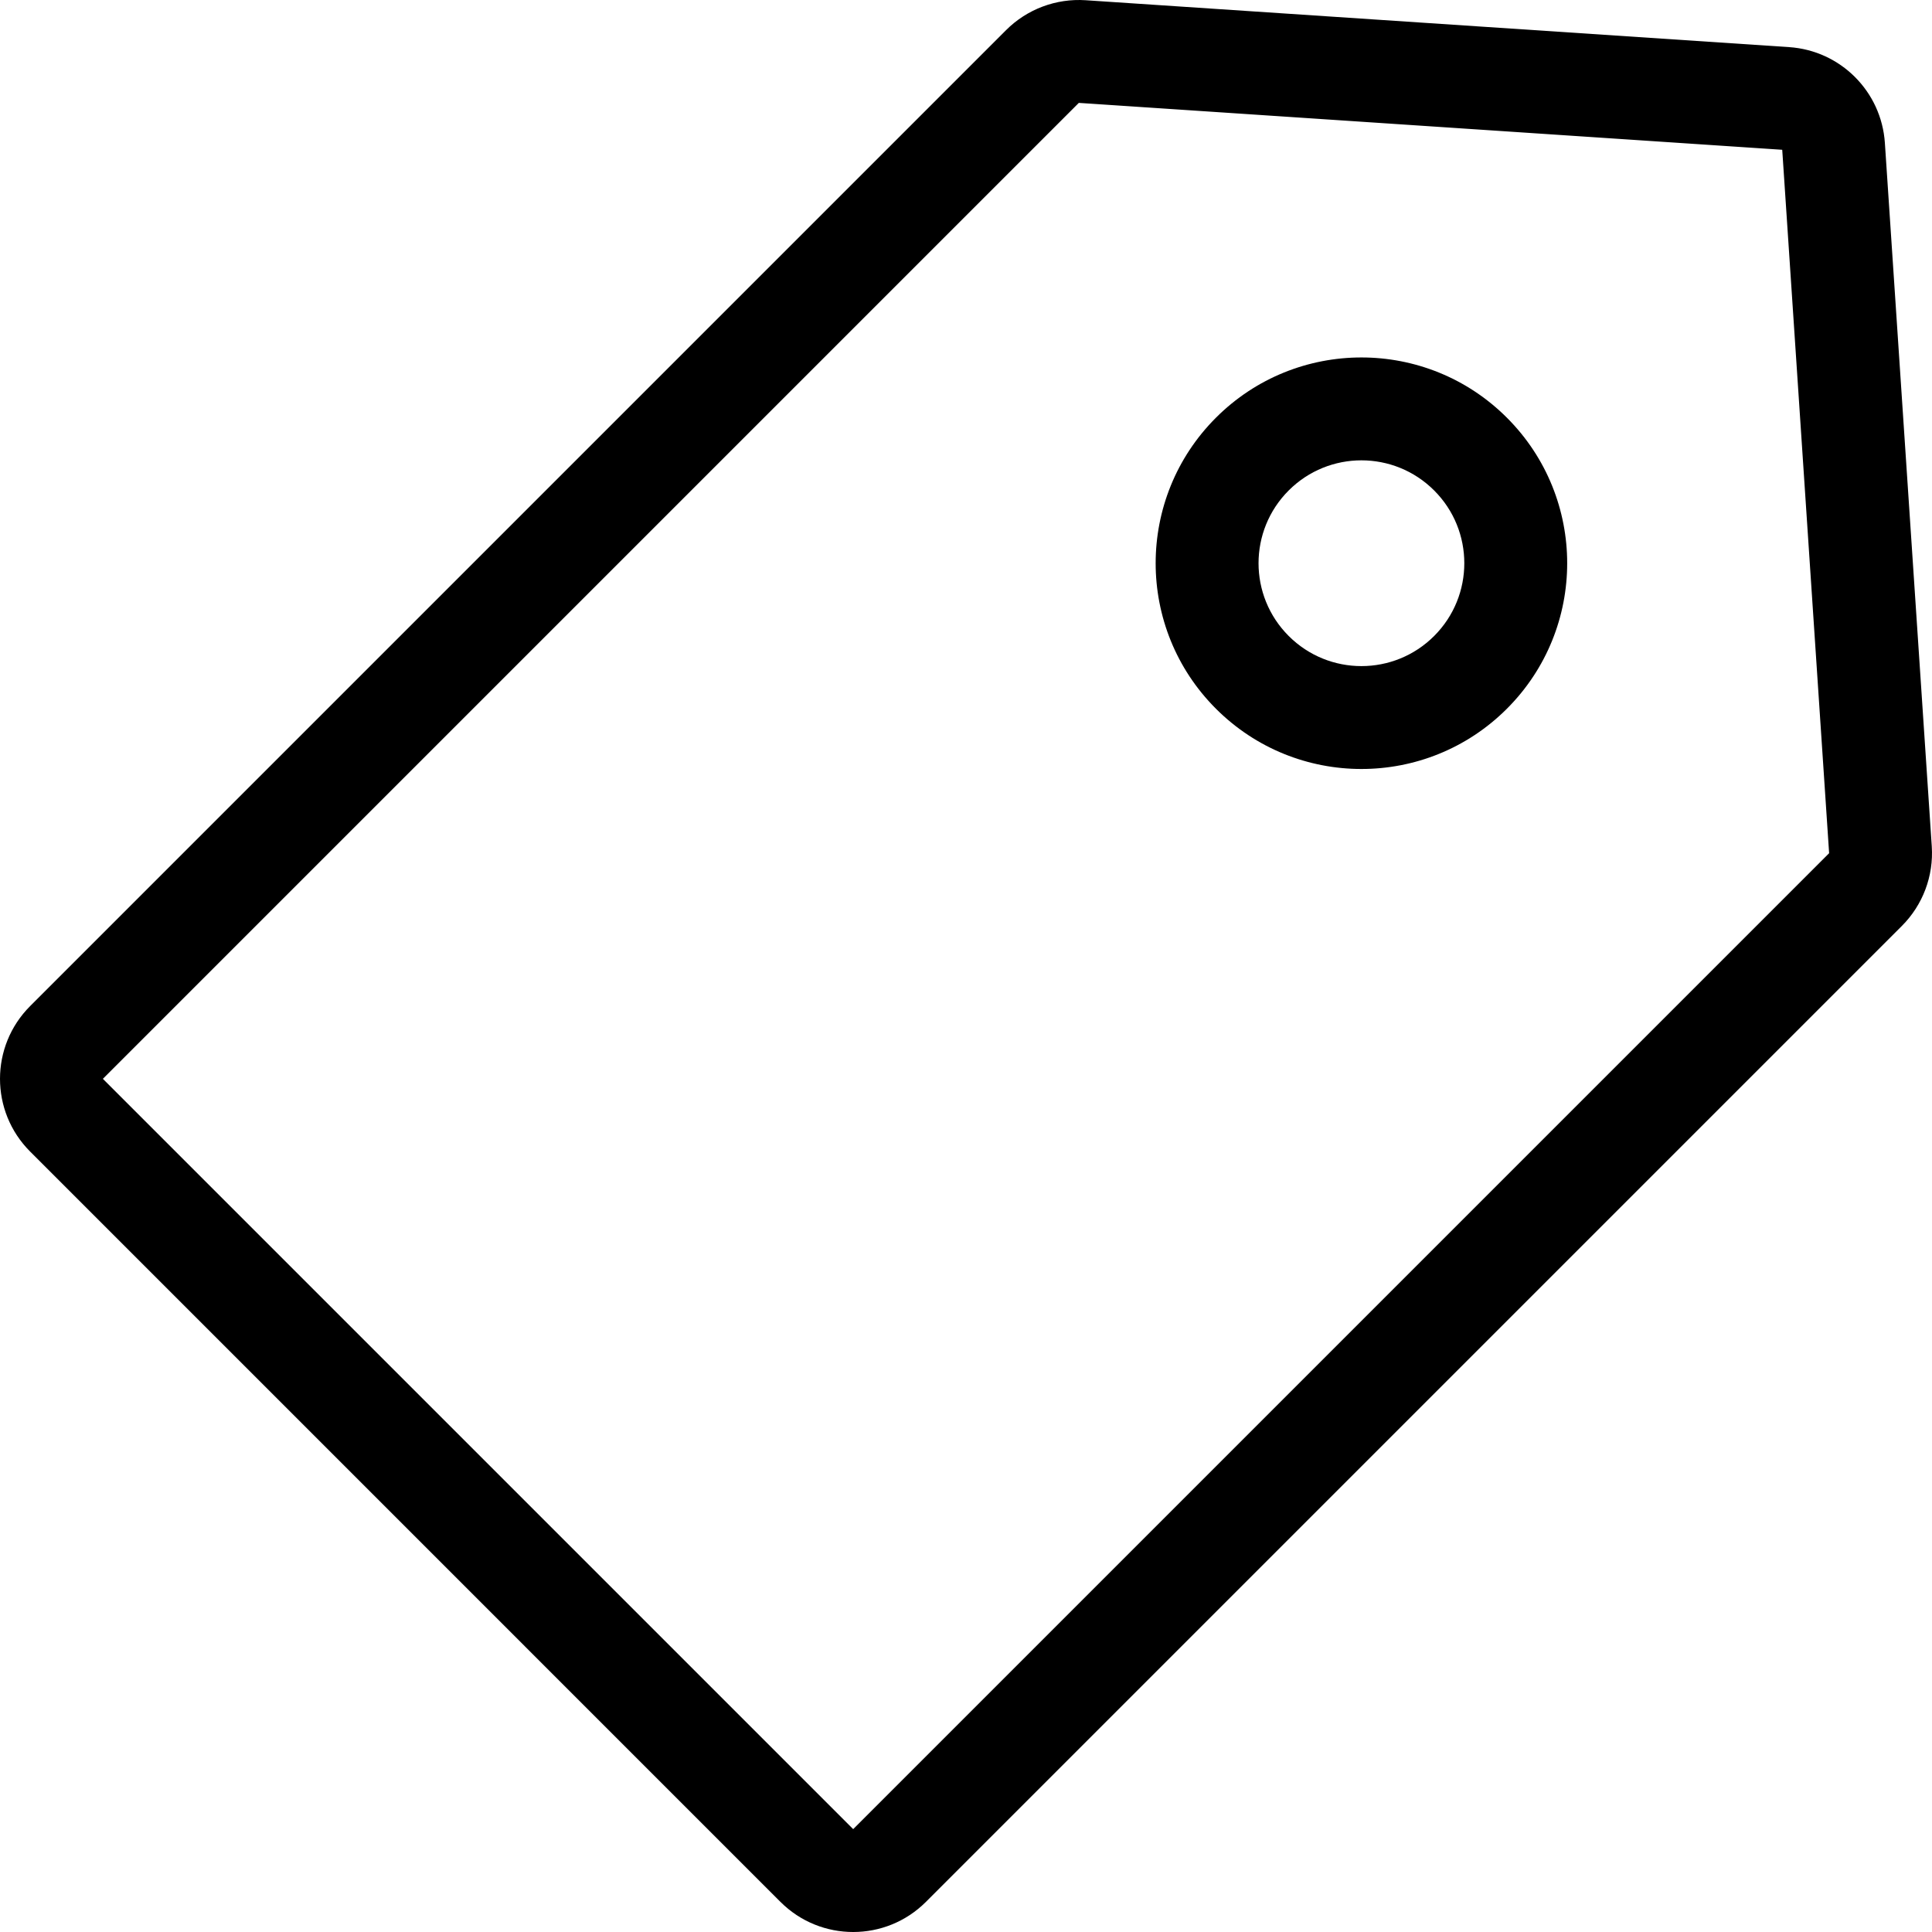 <svg id="Capa_1" enable-background="new 0 0 177.952 177.952" height="512" viewBox="0 0 177.952 177.952" width="512" xmlns="http://www.w3.org/2000/svg"><g><g><path clip-rule="evenodd" d="m92.666 2.776c1.932-1.932 4.604-2.936 7.332-2.755l64.79 4.319c4.736.316 8.509 4.088 8.824 8.825l4.319 64.79c.182 2.726-.822 5.399-2.755 7.331l-89.891 89.891c-3.7 3.7-9.701 3.7-13.401 0l-69.108-69.109c-3.701-3.7-3.701-9.701 0-13.401zm71.491 11.02-64.79-4.319-89.891 89.891 69.109 69.109 89.891-89.891z" fill-rule="evenodd"/></g><g><path clip-rule="evenodd" d="m118.697 58.577c3.701 3.701 9.701 3.701 13.401 0 3.701-3.701 3.701-9.701 0-13.401-3.7-3.701-9.7-3.701-13.401 0s-3.701 9.701 0 13.401zm-6.701 6.701c7.402 7.402 19.402 7.402 26.803 0 7.401-7.401 7.401-19.401 0-26.803-7.402-7.401-19.402-7.401-26.803 0-7.401 7.402-7.401 19.402 0 26.803z" fill-rule="evenodd"/></g></g></svg>